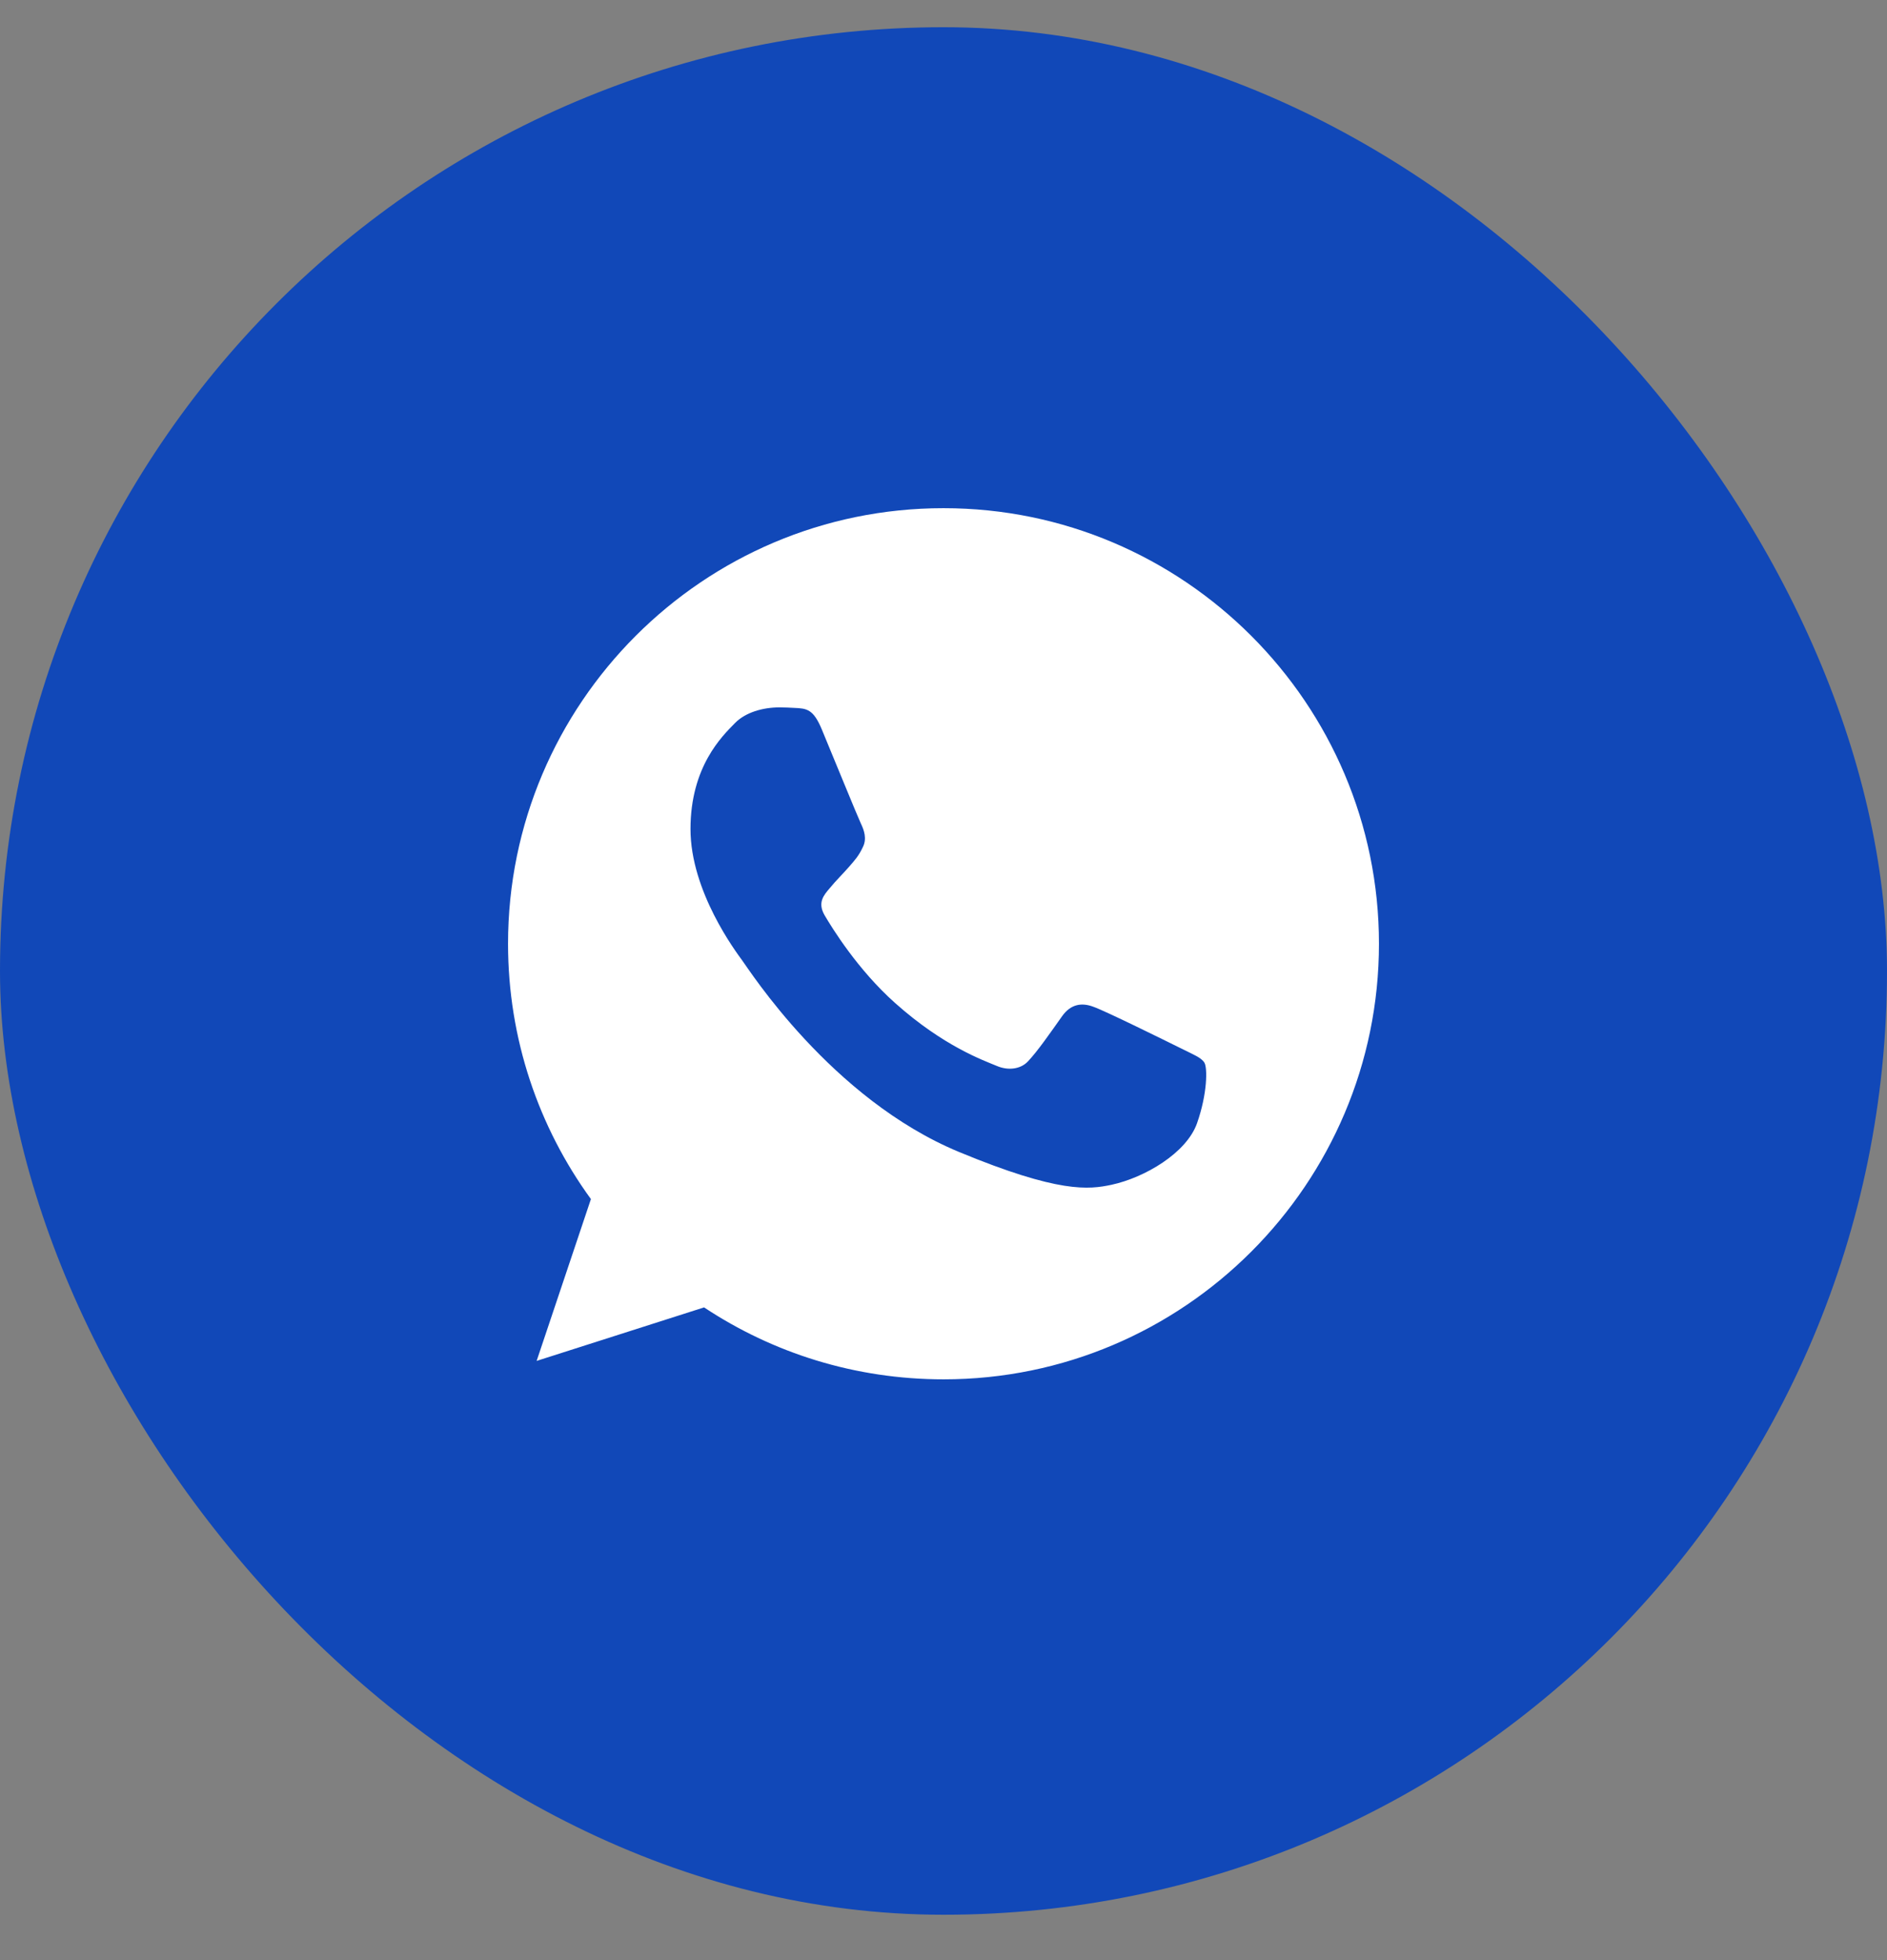 <?xml version="1.0" encoding="UTF-8"?> <svg xmlns="http://www.w3.org/2000/svg" width="26" height="27" viewBox="0 0 26 27" fill="none"><rect x="0" y="0" width="26" height="27" fill="#808080" stroke="none"/><rect y="0.375" width="26" height="26" rx="13" fill="#1148B8"></rect><path d="M13.002 7H12.998C9.69 7 7 9.691 7 13C7 14.312 7.423 15.529 8.142 16.517L7.394 18.746L9.701 18.009C10.649 18.637 11.781 19 13.002 19C16.31 19 19 16.308 19 13C19 9.692 16.31 7 13.002 7ZM16.493 15.473C16.348 15.882 15.774 16.221 15.315 16.32C15.002 16.386 14.592 16.439 13.214 15.868C11.45 15.137 10.315 13.346 10.226 13.229C10.142 13.113 9.514 12.281 9.514 11.42C9.514 10.559 9.951 10.139 10.127 9.96C10.272 9.812 10.511 9.744 10.741 9.744C10.815 9.744 10.882 9.748 10.942 9.751C11.118 9.758 11.207 9.769 11.323 10.047C11.468 10.396 11.82 11.257 11.862 11.345C11.905 11.434 11.948 11.554 11.888 11.67C11.832 11.79 11.782 11.844 11.694 11.945C11.605 12.047 11.521 12.126 11.432 12.235C11.351 12.33 11.26 12.432 11.362 12.608C11.464 12.781 11.816 13.356 12.335 13.818C13.005 14.415 13.548 14.605 13.742 14.686C13.887 14.746 14.06 14.732 14.165 14.619C14.3 14.475 14.466 14.235 14.634 13.998C14.754 13.829 14.906 13.808 15.065 13.868C15.227 13.924 16.084 14.348 16.26 14.435C16.436 14.524 16.553 14.566 16.596 14.64C16.637 14.714 16.637 15.063 16.493 15.473Z" fill="white"></path></svg> 